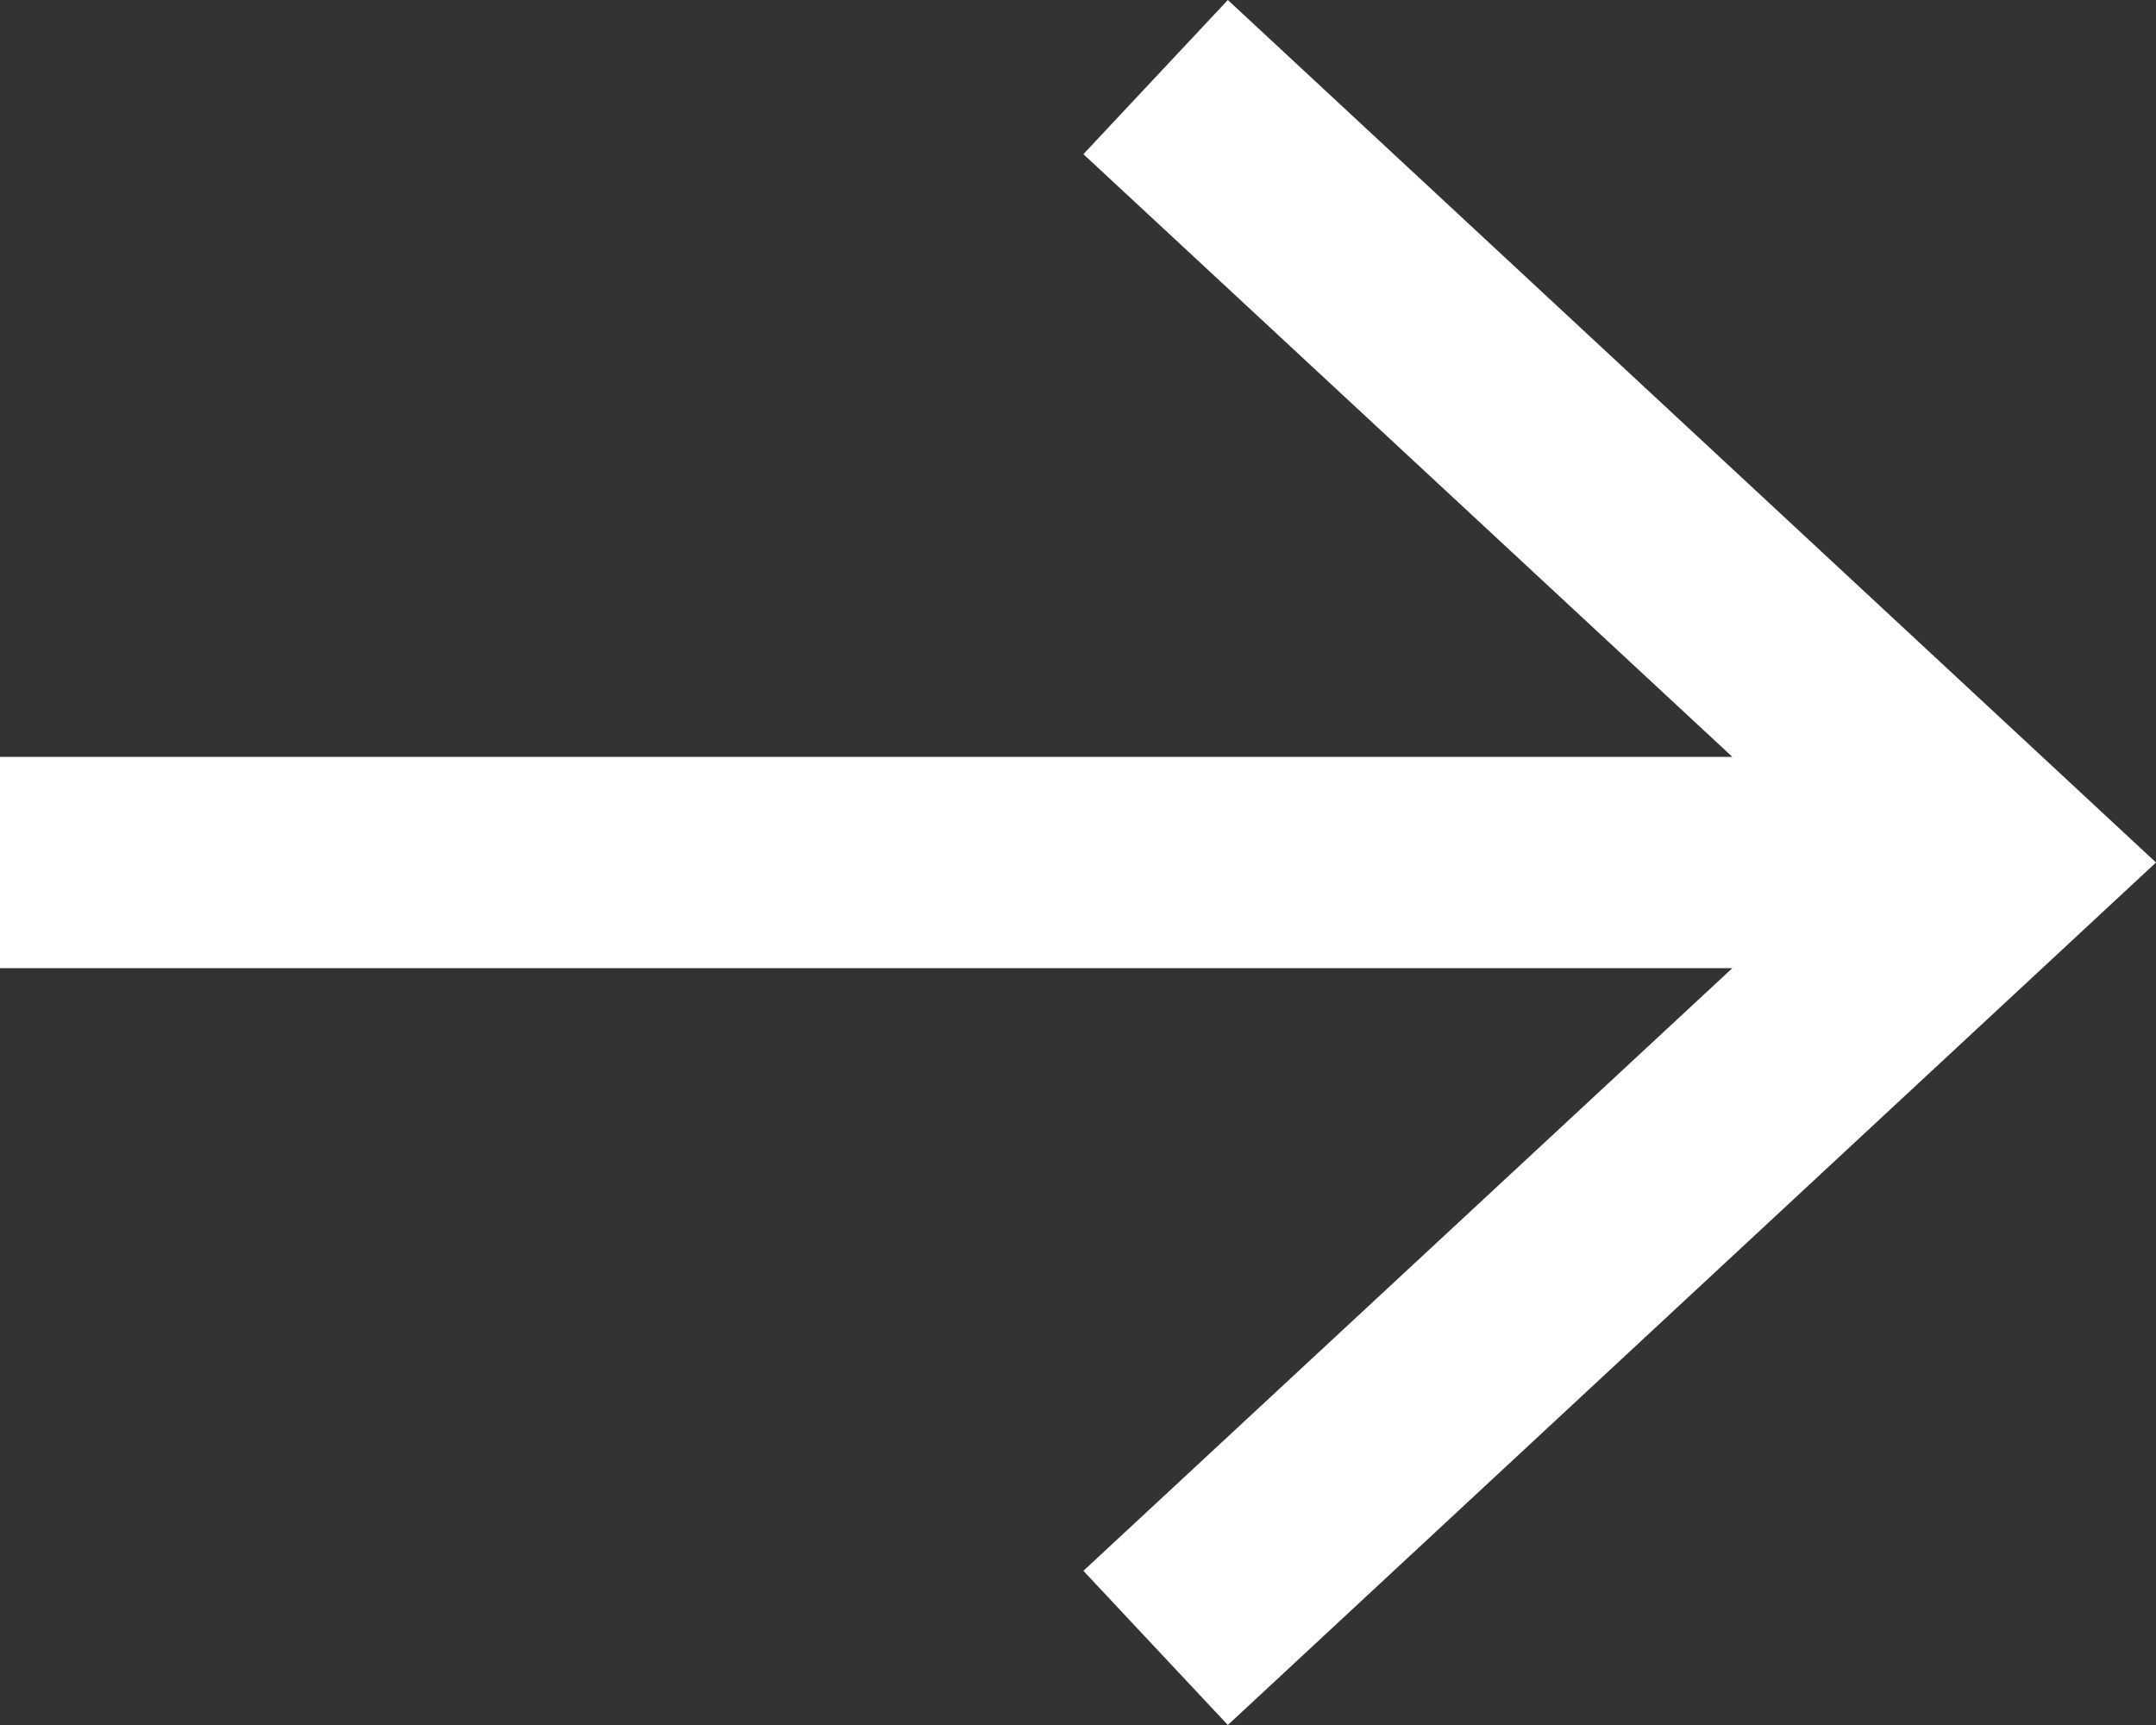 <?xml version="1.0" encoding="UTF-8"?><svg id="fleche-bouton" xmlns="http://www.w3.org/2000/svg" viewBox="0 0 20 16"><rect x="0" y="0" width="20" height="16" fill="#333333" stroke="none"/><polygon points="11.39 0 10.05 1.43 16.07 7.02 0 7.02 0 8.98 16.07 8.98 10.05 14.57 11.39 16 20 8 11.39 0" style="fill:#fff;"/></svg>